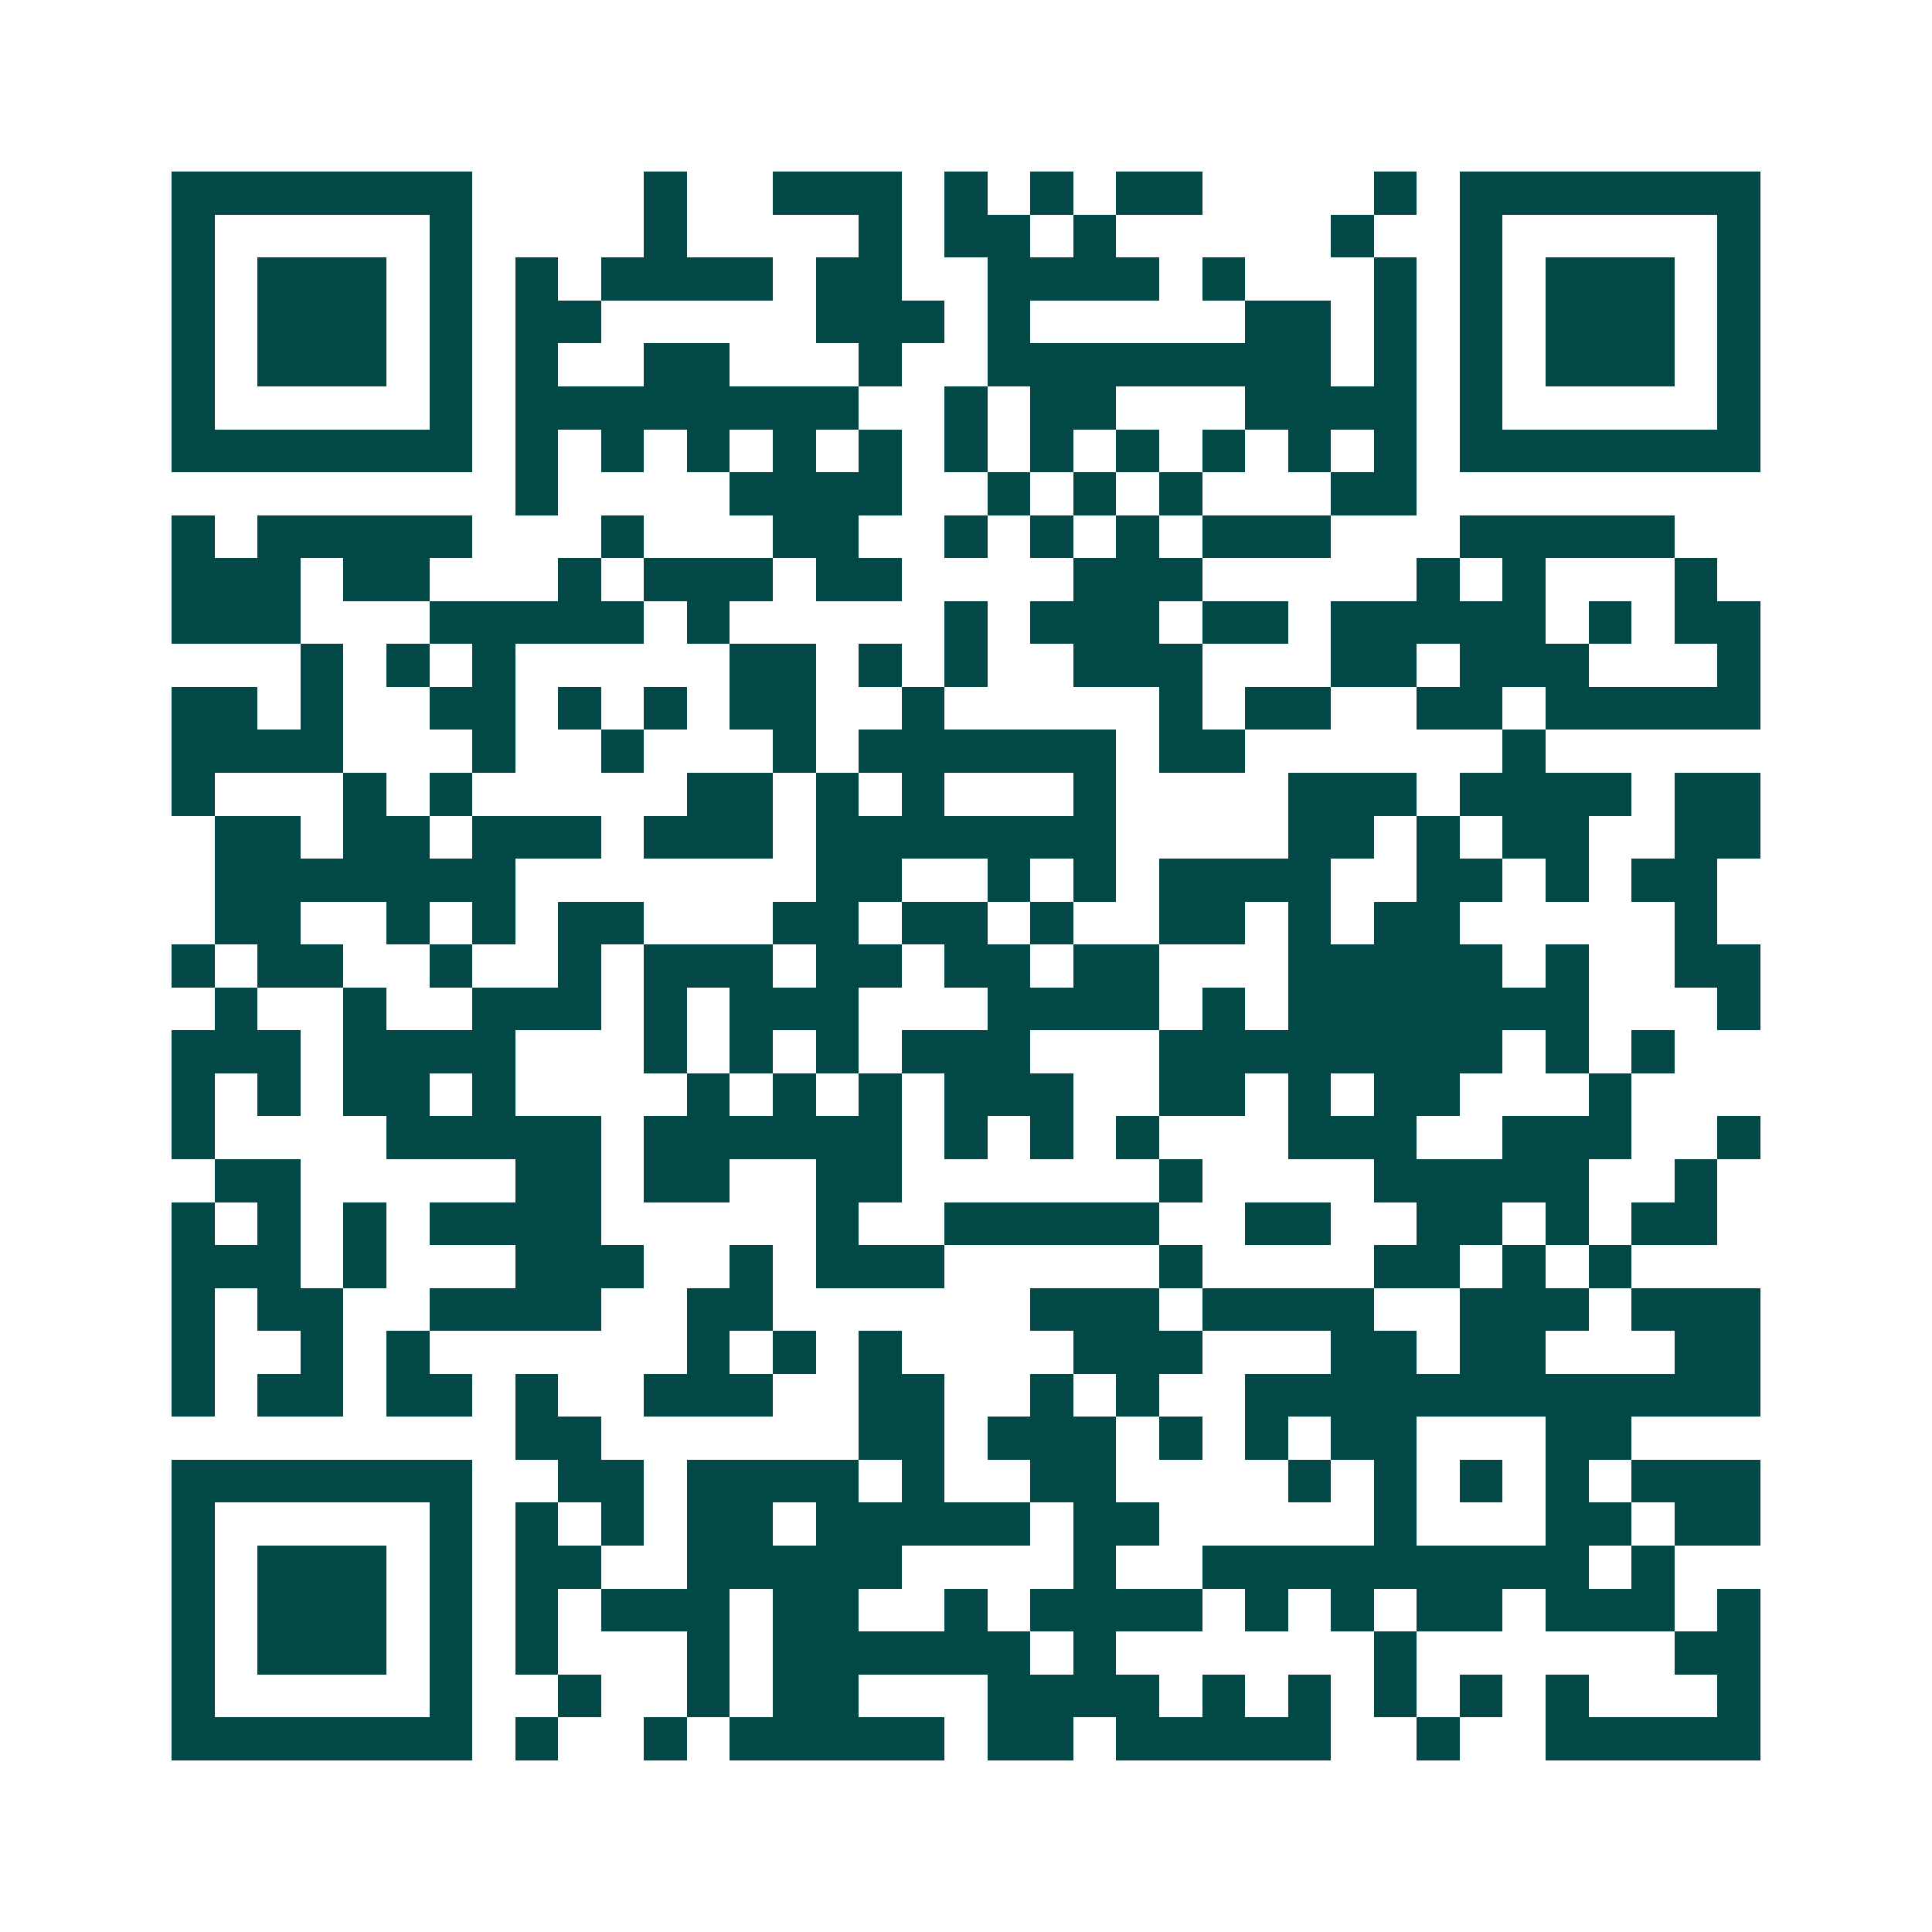 <svg xmlns="http://www.w3.org/2000/svg" width="200" height="200" viewBox="0 0 45 45" shape-rendering="crispEdges"><path fill="#ffffff" d="M0 0h45v45H0z"/><path stroke="#014847" d="M4 4.5h7m4 0h1m2 0h3m1 0h1m1 0h1m1 0h2m4 0h1m1 0h7M4 5.5h1m5 0h1m4 0h1m4 0h1m1 0h2m1 0h1m5 0h1m2 0h1m5 0h1M4 6.5h1m1 0h3m1 0h1m1 0h1m1 0h4m1 0h2m2 0h4m1 0h1m3 0h1m1 0h1m1 0h3m1 0h1M4 7.5h1m1 0h3m1 0h1m1 0h2m5 0h3m1 0h1m5 0h2m1 0h1m1 0h1m1 0h3m1 0h1M4 8.5h1m1 0h3m1 0h1m1 0h1m2 0h2m3 0h1m2 0h8m1 0h1m1 0h1m1 0h3m1 0h1M4 9.5h1m5 0h1m1 0h8m2 0h1m1 0h2m3 0h4m1 0h1m5 0h1M4 10.5h7m1 0h1m1 0h1m1 0h1m1 0h1m1 0h1m1 0h1m1 0h1m1 0h1m1 0h1m1 0h1m1 0h1m1 0h7M12 11.5h1m4 0h4m2 0h1m1 0h1m1 0h1m3 0h2M4 12.5h1m1 0h5m3 0h1m3 0h2m2 0h1m1 0h1m1 0h1m1 0h3m3 0h5M4 13.5h3m1 0h2m3 0h1m1 0h3m1 0h2m4 0h3m5 0h1m1 0h1m3 0h1M4 14.5h3m3 0h5m1 0h1m5 0h1m1 0h3m1 0h2m1 0h5m1 0h1m1 0h2M7 15.5h1m1 0h1m1 0h1m5 0h2m1 0h1m1 0h1m2 0h3m3 0h2m1 0h3m3 0h1M4 16.5h2m1 0h1m2 0h2m1 0h1m1 0h1m1 0h2m2 0h1m5 0h1m1 0h2m2 0h2m1 0h5M4 17.5h4m3 0h1m2 0h1m3 0h1m1 0h6m1 0h2m6 0h1M4 18.5h1m3 0h1m1 0h1m5 0h2m1 0h1m1 0h1m3 0h1m4 0h3m1 0h4m1 0h2M5 19.5h2m1 0h2m1 0h3m1 0h3m1 0h7m4 0h2m1 0h1m1 0h2m2 0h2M5 20.5h7m7 0h2m2 0h1m1 0h1m1 0h4m2 0h2m1 0h1m1 0h2M5 21.5h2m2 0h1m1 0h1m1 0h2m3 0h2m1 0h2m1 0h1m2 0h2m1 0h1m1 0h2m5 0h1M4 22.5h1m1 0h2m2 0h1m2 0h1m1 0h3m1 0h2m1 0h2m1 0h2m3 0h5m1 0h1m2 0h2M5 23.5h1m2 0h1m2 0h3m1 0h1m1 0h3m3 0h4m1 0h1m1 0h7m3 0h1M4 24.5h3m1 0h4m3 0h1m1 0h1m1 0h1m1 0h3m3 0h8m1 0h1m1 0h1M4 25.5h1m1 0h1m1 0h2m1 0h1m4 0h1m1 0h1m1 0h1m1 0h3m2 0h2m1 0h1m1 0h2m3 0h1M4 26.5h1m4 0h5m1 0h6m1 0h1m1 0h1m1 0h1m3 0h3m2 0h3m2 0h1M5 27.5h2m5 0h2m1 0h2m2 0h2m6 0h1m4 0h5m2 0h1M4 28.5h1m1 0h1m1 0h1m1 0h4m5 0h1m2 0h5m2 0h2m2 0h2m1 0h1m1 0h2M4 29.5h3m1 0h1m3 0h3m2 0h1m1 0h3m5 0h1m4 0h2m1 0h1m1 0h1M4 30.5h1m1 0h2m2 0h4m2 0h2m6 0h3m1 0h4m2 0h3m1 0h3M4 31.5h1m2 0h1m1 0h1m6 0h1m1 0h1m1 0h1m4 0h3m3 0h2m1 0h2m3 0h2M4 32.5h1m1 0h2m1 0h2m1 0h1m2 0h3m2 0h2m2 0h1m1 0h1m2 0h12M12 33.5h2m6 0h2m1 0h3m1 0h1m1 0h1m1 0h2m3 0h2M4 34.5h7m2 0h2m1 0h4m1 0h1m2 0h2m4 0h1m1 0h1m1 0h1m1 0h1m1 0h3M4 35.5h1m5 0h1m1 0h1m1 0h1m1 0h2m1 0h5m1 0h2m5 0h1m3 0h2m1 0h2M4 36.5h1m1 0h3m1 0h1m1 0h2m2 0h5m4 0h1m2 0h9m1 0h1M4 37.5h1m1 0h3m1 0h1m1 0h1m1 0h3m1 0h2m2 0h1m1 0h4m1 0h1m1 0h1m1 0h2m1 0h3m1 0h1M4 38.5h1m1 0h3m1 0h1m1 0h1m3 0h1m1 0h6m1 0h1m6 0h1m6 0h2M4 39.5h1m5 0h1m2 0h1m2 0h1m1 0h2m3 0h4m1 0h1m1 0h1m1 0h1m1 0h1m1 0h1m3 0h1M4 40.5h7m1 0h1m2 0h1m1 0h5m1 0h2m1 0h5m2 0h1m2 0h5"/></svg>

